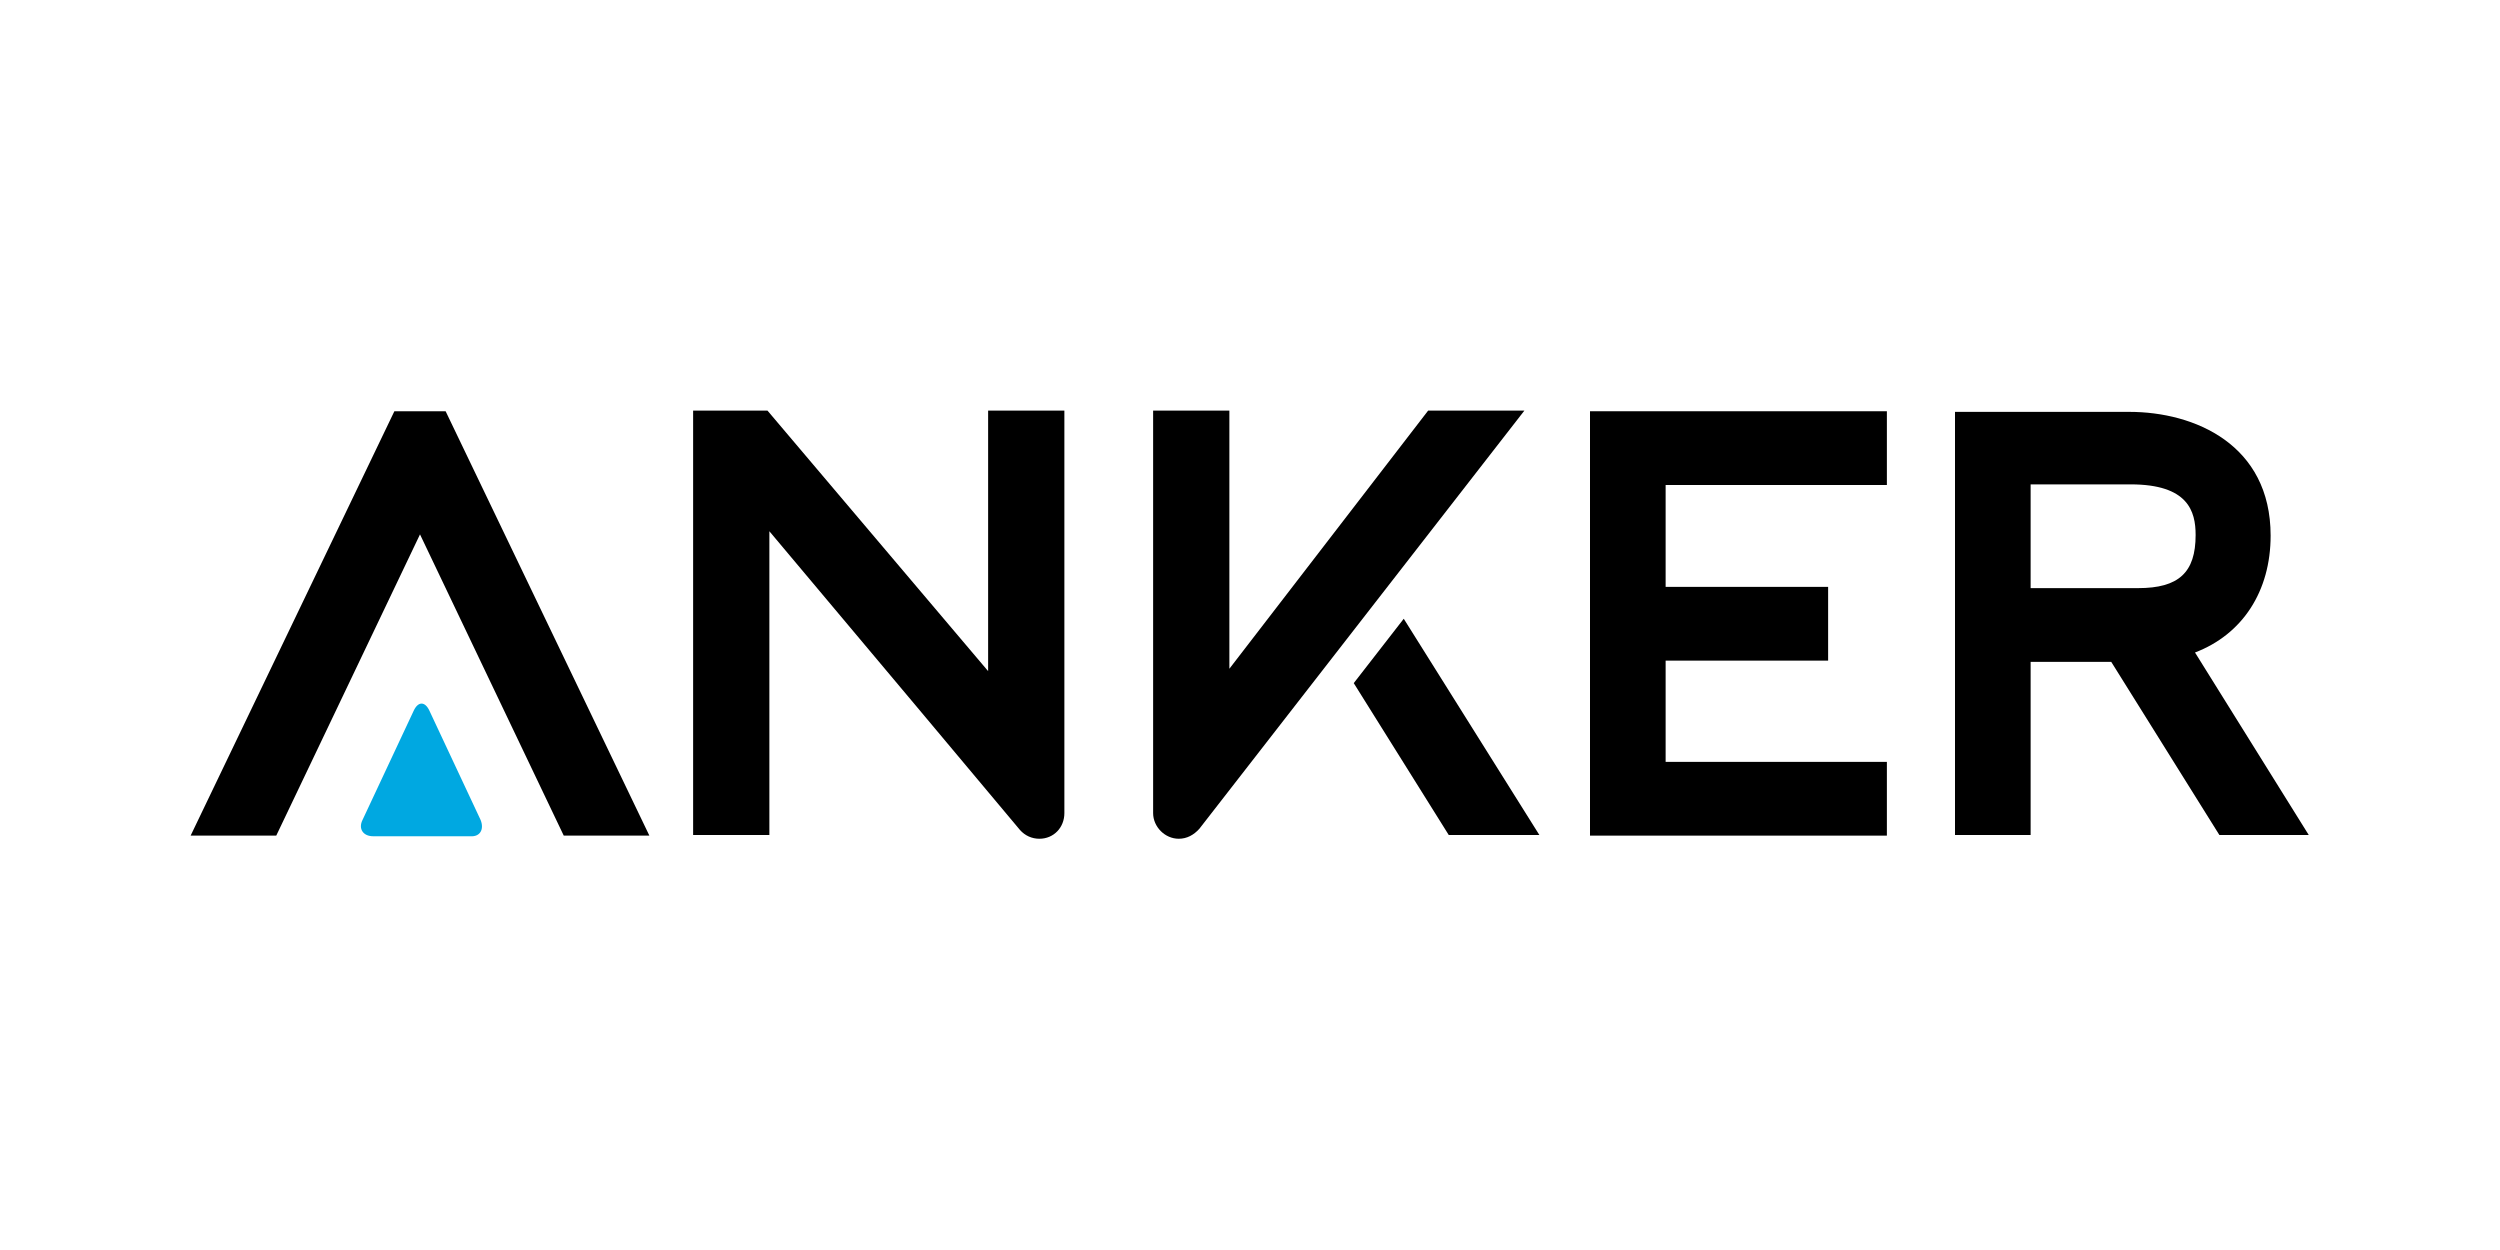 <?xml version="1.0" encoding="utf-8"?>
<!-- Generator: Adobe Illustrator 27.0.0, SVG Export Plug-In . SVG Version: 6.00 Build 0)  -->
<svg version="1.1" xmlns="http://www.w3.org/2000/svg" xmlns:xlink="http://www.w3.org/1999/xlink" x="0px" y="0px"
	 viewBox="0 0 400 200" style="enable-background:new 0 0 400 200;" xml:space="preserve">
<style type="text/css">
	.st0{display:none;}
	.st1{display:inline;}
	.st2{display:inline;fill:#FF3300;}
	.st3{fill-rule:evenodd;clip-rule:evenodd;fill:#ED1C24;}
	.st4{fill-rule:evenodd;clip-rule:evenodd;fill:#FFFFFF;}
	.st5{display:inline;fill-rule:evenodd;clip-rule:evenodd;fill:#00539E;}
	.st6{display:inline;fill-rule:evenodd;clip-rule:evenodd;fill:#FFFFFF;}
	.st7{display:inline;fill-rule:evenodd;clip-rule:evenodd;fill:#231F20;}
	.st8{display:inline;fill:#003299;}
	.st9{display:inline;fill:#CC0033;}
	.st10{display:inline;fill:#993399;}
	.st11{display:inline;fill:#6668B0;}
	.st12{display:inline;fill:#0099FF;}
	.st13{display:inline;fill:#339933;}
	.st14{display:inline;fill:#FFCB00;}
	.st15{display:inline;fill:#FF6600;}
	.st16{display:inline;fill:#FFFFFF;}
	.st17{fill:#00A8E1;}
</style>
<g id="Layer_1" class="st0">
	<g id="Layer_1_00000075144583611687890070000013116092334686579591_" class="st1">
		<g class="st0">
			<path class="st2" d="M181.8,142.3c0-29.5,0-59,0-88.5c0.2,0,0.4,0,0.6,0c9.3,0,18.6,0,27.9,0c5.3,0,13.2,4.1,14.2,12.8
				c0.1,0.8,0.1,1.6,0.1,2.4c0,4.6,0,9.2,0,13.7c0,3.8-1.4,7.1-3.8,10c-1.2,1.4-2.7,2.5-4.7,2.9c3.3,0.5,5.7,2.1,7.3,4.8
				c0.8,1.3,1.2,2.7,1.2,4.2c0,8.6,0,17.3,0,25.9c0,5.1-3.3,9.3-8.3,11c-1.7,0.6-3.4,0.9-5.2,0.9c-9.6,0-19.2,0-28.8,0
				C182.1,142.4,182,142.3,181.8,142.3z M196.1,117.3c0,5.7,0,11.3,0,17c0,0.4,0,0.7,0.6,0.7c2.8,0,5.6,0,8.4,0
				c2.5,0,3.9-1.1,4.4-3.6c0.4-1.7,0.6-3.4,0.6-5.1c0.1-6,0.1-12.1,0-18.1c0-1.6-0.2-3.1-0.5-4.7c-0.5-3-2-4.1-5-4.1
				c-2.5,0-5.1,0-7.6,0c-0.9,0-0.9,0-0.9,0.9C196.1,106,196.1,111.7,196.1,117.3z M196.1,91.9c3.2,0,6.3,0.1,9.5,0
				c2.1,0,3.4-1.3,3.8-3.3c0.4-1.9,0.7-3.8,0.7-5.7c0.1-4.4,0-8.8-0.1-13.2c-0.1-1.6-0.5-3.1-0.9-4.6s-1.5-2.3-3-2.5
				c-0.6-0.1-1.1-0.1-1.7-0.1c-2.6,0-5.1,0-7.7,0c-0.2,0-0.4,0-0.6,0C196.1,72.2,196.1,82,196.1,91.9z"/>
			<path class="st2" d="M249.2,53.8c0,0.3,0,0.6,0,0.9c0,24.8,0,49.7,0,74.5c0,3.1,1.3,5.4,4.1,6.8c4.9,2.5,10.5-1.1,10.6-6.7
				c0-4.8,0-9.7,0-14.5c0-0.2,0-0.5,0-0.8c0.3,0,0.5,0,0.8,0c4.3,0,8.5,0,12.8,0c0.6,0,0.8,0.2,0.8,0.8c0,8.9,0,17.8,0,26.7
				c0,0.2,0,0.5,0,0.8c-0.3,0-0.5,0-0.7,0c-13.9,0-27.8,0-41.7,0c-0.6,0-0.8-0.1-0.8-0.8c0-29,0-58,0-87c0-0.7,0.2-0.8,0.8-0.8
				c4.3,0,8.5,0,12.8,0C248.7,53.8,248.9,53.8,249.2,53.8z"/>
			<path class="st2" d="M171,53.8c0,0.3,0,0.6,0,0.8c0,24,0,48,0,71.9c0,3.7-0.8,7.2-3.2,10.2c-2.3,2.9-5.3,4.6-8.7,5.6
				c-6.5,1.8-13.1,1.9-19.5-0.3c-5.5-1.9-9.4-5.5-11.2-11.2c-0.4-1.3-0.6-2.7-0.6-4c-0.1-4,0-8.1,0-12.1c0-0.5,0.1-0.7,0.6-0.7
				c4.3,0,8.7,0,13,0c0.2,0,0.4,0,0.6,0.1c0,0.3,0,0.6,0,0.9c0,4.8,0,9.5,0,14.3c0,2.9,1.1,5.1,3.6,6.7c4.4,2.7,10.1,0,10.9-5
				c0.1-0.6,0.1-1.3,0.1-2c0-24.6,0-49.3,0-73.9c0-0.2,0-0.4,0-0.6c0-0.4,0.1-0.5,0.6-0.5c1.6,0,3.3,0,4.9,0c2.7,0,5.4,0,8.1,0
				C170.5,53.8,170.7,53.8,171,53.8z"/>
			<path class="st2" d="M135,84.5c-4.4-10.3-8.8-20.5-13.2-30.7c8.8,0,17.6,0,26.4,0C143.8,64.1,139.4,74.2,135,84.5z"/>
			<path class="st2" d="M126.7,96.1c0-4.7,3.8-8.4,8.5-8.4c4.6,0,8.4,3.8,8.4,8.4s-3.8,8.5-8.5,8.5S126.7,100.8,126.7,96.1z"/>
		</g>
	</g>
	<g class="st1">
		<path class="st3" d="M82.7,170h234.7V30H119.3c-20.1,0-36.6,16.5-36.6,36.6V170L82.7,170z"/>
		<path class="st4" d="M117.2,76h54.2v13.5h-18.6v34.2h-16.5V89.6h-19V76L117.2,76z M240.6,76.5h15.9v34.9h26.4v12.4h-42.3V76.5
			L240.6,76.5z M203.9,73.8c15.8-0.2,24.6,7.6,27.2,20.3h-14.7c-1.6-5.5-5.4-8.8-12.3-8.7c-9,0.1-13.1,5.7-13.2,14.6
			c-0.1,8.9,4.9,14.2,13.3,14.4c6.7,0.2,11.1-3.4,12.4-9.5h15c-1.4,13.3-11.5,21.5-27.5,21.2c-17.9-0.4-28.6-10-28.4-26
			C175.9,84.1,185.7,74,203.9,73.8L203.9,73.8z"/>
	</g>
</g>
<g id="Layer_4">
</g>
<g id="Layer_3">
</g>
<g id="Layer_2">
	<g class="st0">
		<path class="st5" d="M185.4,134.6c0,5.3-4.3,9.7-9.7,9.7h-136c-5.3,0-9.7-4.3-9.7-9.7V63c0-5.3,4.3-9.7,9.7-9.7h136
			c5.3,0,9.7,4.3,9.7,9.7V134.6L185.4,134.6z"/>
		<polygon class="st6" points="115.9,84.7 119.5,74.4 105.5,74.4 102.3,84.7 115.9,84.7 		"/>
		<polygon class="st6" points="93.5,84.7 92.4,74.4 81.8,74.4 76.3,84.7 93.5,84.7 		"/>
		<polygon class="st6" points="101,88.8 95.7,105.3 93.9,88.6 74.6,87.9 66,104.3 68.4,87.7 55,87.2 51.1,122.3 69.5,122.3 
			83.6,93.8 86.5,122.3 103,122.3 114.4,89.3 101,88.8 		"/>
		<polygon class="st6" points="68.9,84.7 70.4,74.2 56.5,74.2 55.3,84.7 68.9,84.7 		"/>
		<path class="st6" d="M149.4,74.4h-26.4l-3.4,10.3l23.8,0c6.6,0.2,9.8,5.5,7.6,12.2c-2.3,6.7-8.8,11.9-16.3,12.2
			c-1.9,0.1-2.6,0.3-5.3,0.1l6.5-19.2l-17.8-0.6l-10.9,32.8h26.4c13.3,0,27.8-10.5,32.3-23.9C170.3,84.9,162.8,74.4,149.4,74.4
			L149.4,74.4z"/>
		<polygon class="st7" points="215.8,60.9 224.2,60.9 230.3,87 230.4,87 235.9,60.9 243,60.9 234.2,95.6 225.9,95.6 219.7,69.2 
			219.6,69.2 212.9,95.6 204.5,95.6 196,60.9 203.7,60.9 209,87 209.1,87 215.8,60.9 		"/>
		<path class="st7" d="M248.4,85.4c0,3.1,0.4,6,4.1,6c2.5,0,3.7-0.9,4.4-3.1h6.5c-0.6,5.9-5.3,7.9-10.9,7.9
			c-8.3,0-11.6-4.7-11.6-12.7c0-7.2,4.2-12.8,11.6-12.8c4.5,0,8.3,1.5,10.3,5.8c0.7,1.3,1,2.8,1.2,4.3c0.2,1.5,0.2,3,0.2,4.6H248.4
			L248.4,85.4z M256.8,80.6c0-2.6-0.7-5.1-4.2-5.1c-3.3,0-4,2.4-4.1,5.1H256.8L256.8,80.6z"/>
		<path class="st7" d="M279.8,77.9c-0.1-1.6-1.6-2.4-3.3-2.4c-2,0-2.9,0.6-2.9,2.2c0,3.8,13.8,1.6,13.8,10.7c0,5.3-6.4,7.9-10.9,7.9
			c-5.6,0-10.5-2.2-10.6-7.7h6.7c0.1,1.9,1.8,2.9,3.9,2.9c2,0,3.5-0.8,3.5-2.7c0-1.9-3.5-2.7-4.9-3.1c-4.6-1.1-8.9-2.1-8.9-7.7
			c0-5,6.1-7.2,10.3-7.2c5.1,0,9.4,1.8,9.7,7.1H279.8L279.8,77.9z"/>
		<path class="st7" d="M290.6,71.5v-4.8l7.2-2.6v7.3h5.4v4.8h-5.4v11.2c0,3.2,0.5,4,3,4c0.8,0,1.5-0.1,2.3-0.1v4.2
			c-0.8,0.4-4.7,0.7-5.7,0.7c-5.6,0-6.8-2.9-6.8-8.2V76.3h-2.6v-4.8H290.6L290.6,71.5z"/>
		<path class="st7" d="M311.4,85.4c0,3.1,0.4,6,4.1,6c2.5,0,3.7-0.9,4.4-3.1h6.5c-0.6,5.9-5.3,7.9-10.9,7.9
			c-8.3,0-11.6-4.7-11.6-12.7c0-7.2,4.2-12.8,11.6-12.8c4.5,0,8.2,1.5,10.3,5.8c0.7,1.3,1,2.8,1.2,4.3c0.2,1.5,0.2,3,0.2,4.6H311.4
			L311.4,85.4z M319.8,80.6c0-2.6-0.7-5.1-4.2-5.1c-3.3,0-4,2.4-4.1,5.1H319.8L319.8,80.6z"/>
		<path class="st7" d="M341.9,77.6c-1.2,0.1-2.8,0.8-3.5,1.8c-0.8,1.3-0.9,2.7-1,4.3v11.9h-7.1l0-19.3c0-1-0.1-3-0.2-4.8h6.6
			l0.1,4.4h0.1c1.5-3.8,4.6-4.7,8.2-4.7L341.9,77.6L341.9,77.6z"/>
		<path class="st7" d="M354.1,74.3l0.1,0.1c1.5-2.2,3.7-3.6,7.4-3.6c2.4,0,7.1,1.8,7.9,5.3c0.4,1.5,0.5,3,0.5,3.8v15.7h-7.2V81.1
			c0-2.6-0.8-5.5-4.3-5.5c-2.3,0-4.2,2-4.3,5.5v14.5h-7.2V71.5h7.1V74.3L354.1,74.3z"/>
		<path class="st7" d="M198.6,102.5h11.8c10.8-0.1,17.5,5.3,17.5,17.3c0,12-6.7,17.4-17.5,17.3h-11.8V102.5L198.6,102.5z
			 M206.1,131.4h3.8c8.8,0.1,10.1-6,10.1-11.6c0-5.5-1.3-11.7-10.1-11.6h-3.8V131.4L206.1,131.4z"/>
		<path class="st7" d="M238.7,102.5v6.2H231v-6.2H238.7L238.7,102.5z M238.4,113.1v24.1h-7.2v-24.1H238.4L238.4,113.1z"/>
		<path class="st7" d="M265.4,135c0,5.6-1.2,11.8-11.8,11.7c-5.3,0-11-1.3-11.2-7.8h6.8c0.1,2.2,2,3,4,3c5.5,0,5.3-5,5-8.5h-0.1
			c-1.5,2.4-4,3.3-6.8,3.3c-6.5,0-9.9-6.1-9.9-12c0-6.1,3.5-12.3,10.2-12.3c3.2,0,5.3,1.1,6.4,3.5h0.1v-2.8h7.2V135L265.4,135z
			 M253.5,131.9c3.9,0,4.7-4,4.7-7.1c0-3.6-0.7-7.6-4.7-7.6c-3.9,0-4.7,4-4.7,7.6C248.9,127.8,249.6,131.9,253.5,131.9L253.5,131.9z
			"/>
		<path class="st7" d="M277.1,102.5v6.2h-7.7v-6.2H277.1L277.1,102.5z M276.9,113.1v24.1h-7.2v-24.1H276.9L276.9,113.1z"/>
		<path class="st7" d="M282.1,113.1v-4.7l7.2-2.6v7.3h5.4v4.8h-5.4V129c0,3.2,0.5,4,3,4c0.8,0,1.5-0.1,2.3-0.1v4.2
			c-0.8,0.4-4.7,0.7-5.7,0.7c-5.6,0-6.8-2.9-6.8-8.2v-11.9h-2.8v-4.8H282.1L282.1,113.1z"/>
		<path class="st7" d="M297.5,119.9c0-3,1.3-4.9,3.3-6c2-1.2,4.5-1.5,7.1-1.5c4.8,0,10.3,1.8,10.3,9v13.1c0,1.2,0.2,1.9,0.3,2.6H312
			c-0.1-1.1-0.2-2.2-0.2-3.2h-0.1c-1.6,2.8-4.1,3.9-7.4,3.9c-4.5,0-7.9-2.6-7.9-7.3c0-1.7,0.8-5.8,5.1-7.6c2.9-1.3,6.5-1.4,9.4-1.3
			v-2.3c0-1-0.8-3-3.3-3c-2.5,0-3.3,2.4-3.2,3.5H297.5L297.5,119.9z M303.3,129.6c0,2,1.5,3.5,3.5,3.5c4,0,4.1-4.4,4.1-7.2
			C308.4,125.8,303.3,125.7,303.3,129.6L303.3,129.6z"/>
		<polygon class="st7" points="329.8,102.5 329.8,137.1 322.6,137.1 322.6,102.5 329.8,102.5 		"/>
		<path class="st7" d="M333.4,106.5c0-2.9,2.3-5.2,5.2-5.2c2.9,0,5.2,2.3,5.2,5.2c0,2.9-2.3,5.2-5.2,5.2
			C335.8,111.8,333.4,109.4,333.4,106.5L333.4,106.5z M343,106.5c0-2.4-1.9-4.3-4.3-4.3c-2.4,0-4.3,1.9-4.3,4.3
			c0,2.4,1.9,4.3,4.3,4.3C341.1,110.9,343,108.9,343,106.5L343,106.5z M337.6,106.9v2.7h-1v-6.1h2c1.1,0,2.3,0.3,2.3,1.7
			c0,0.7-0.4,1.3-1.3,1.4v0c0.8,0.2,0.9,0.5,1,1.2c0.1,0.6,0.2,1.2,0.4,1.8h-1.2c-0.1-0.3-0.2-0.7-0.2-1.1c-0.1-0.5-0.1-1-0.3-1.3
			c-0.2-0.3-0.6-0.2-0.9-0.3H337.6L337.6,106.9z M338.6,105.9c0.9,0,1.1-0.4,1.1-0.9c0-0.5-0.2-0.7-1-0.7h-1.2v1.6H338.6
			L338.6,105.9z"/>
	</g>
	<g class="st0">
		<polygon class="st8" points="293.9,114.2 280.3,114.2 272.8,114.2 259.3,114.2 259.3,119.9 272.8,119.9 272.8,141.4 280.3,141.4 
			280.3,119.9 293.9,119.9 		"/>
		<path class="st8" d="M177,141.4h10l-13.5-24c0,0-1.4-3.1-3.8-3.1c-2.4,0-4.6,0-4.6,0h-1.7H161l-15.2,27.2h5.7l2.7-5.3h20.2
			L177,141.4z M156.1,132.1l6.5-13l1.6,0c0,0,1.4-0.2,2.5,1.9c1.2,2.1,5.6,11.1,5.6,11.1H156.1z"/>
		<path class="st8" d="M254.7,141.4h10l-13.5-24c0,0-1.4-3.1-3.8-3.1c-2.4,0-4.6,0-4.6,0h-1.7h-2.4l-15.2,27.2h5.7l2.7-5.3H252
			L254.7,141.4z M233.8,132.1l6.5-13l1.6,0c0,0,1.4-0.2,2.5,1.9c1.2,2.1,5.6,11.1,5.6,11.1H233.8z"/>
		<path class="st8" d="M319.5,141.4h10l-13.5-24c0,0-1.4-3.1-3.8-3.1c-2.4,0-4.6,0-4.6,0h-1.7h-2.4l-15.2,27.2h5.7l2.7-5.3h20.2
			L319.5,141.4z M298.6,132.1l6.5-13l1.6,0c0,0,1.4-0.2,2.5,1.9c1.2,2.1,5.6,11.1,5.6,11.1H298.6z"/>
		<path class="st8" d="M212.2,114.2h-15.5v0h-7.5v27.2h7.5v0h15.5c6.4,0,11.6-5.2,11.6-11.5v-4.1
			C223.8,119.4,218.6,114.2,212.2,114.2z M215.2,129.3c0,4.5-3.7,8.2-8.3,8.2h-10.3v-19.3h10.3c4.6,0,8.3,3.7,8.3,8.2V129.3z"/>
		<path class="st9" d="M138.3,77.1c0,0,17.7-13.5,28-6.7c10.3,6.8,5.2,11.9,14.5,23.6c9.3,11.7,9,12.2,9,12.2l-1.6,0.3
			c0,0-9.1-12.9-12.8-15.9c-3.7-3-12.6-6.9-23.9,3l0.5,0.7l5.3-3.5c0,0,0.2,2.4-6.7,11.2S134.1,118,124.5,119c0,0-0.7,1.9,3.9,1.2
			c0,0-0.5,14,7.8,20.6c0,0-5.7-0.5-8.1-2.6c0,0,1.8,5.6,3.8,6.4c0,0-5.2,0.2-7-2.8c0,0-0.5,4.4,1.4,7.3c0,0-7.3-2.8-8.6-8.8
			c0,0-0.5,2.7-0.2,4.8c0.4,2.2,1.2,4.5-0.8,8.7c0,0-6.7-14.6-5.4-29.9c1.4-15.3,11.7-28.4,11.7-28.4s8.2,3.1,10.5-0.8
			c0,0-8.4,2.4-18.1-3.6c0,0,2.2,0.2,6.1-0.6c0,0-17.6-4.5-26.3-14.9c0,0,7,1.3,9,1.9c0,0-16.1-7.5-22.5-17.9l6.2,2.5
			c0,0,0.3-1.1-4.9-4c-5.2-3-13.3-14.5-12.3-15.9c1.1-1.4,3.8,2.1,16.5,9.4c12.7,7.3,36.3,17.8,36.3,17.8l-4-3.6
			c0,0-2.1-10.9-1.7-10.6c0.4,0.3,4.4,4.2,4.4,4.2s-1.2-3.8-3.2-5.6c-2-1.8-2-3-2-5.5c0-2.6,0-4.6,0-4.6s3.9,4.5,3.9,3.9
			c0-0.6-3.3-6.1-3.3-6.1s0.6-10.1,1.2-11.1c0.6-1.1,1.1,0.2,2.1,3.8c1,3.6,13,33,19.9,39.2C140.8,73.4,137.4,76.7,138.3,77.1z"/>
		<path class="st10" d="M166.4,70.4c-0.6-0.4-1.2-0.7-1.8-0.9c-2.6,16.3-17.8,12.7-17.8,12.7l0.6,1.7c5.2,0.8,8.2,3.6,9.8,5.8
			c8.6-4.6,15.2-1.5,18.2,1c3.7,3,12.8,15.9,12.8,15.9l1.6-0.3c0,0,0.3-0.5-9-12.2C171.5,82.3,176.7,77.3,166.4,70.4z"/>
		<path class="st11" d="M155.3,84.7c-2.6-2.7-8.9-1.8-8.9-1.8s0.5,5.6,1.2,11.2c0.3,2.4,1.9,5,3.6,7.1c6.3-8.1,6.1-10.4,6.1-10.4
			l-5.3,3.5l-0.5-0.7c2.3-2,4.4-3.4,6.5-4.4C157.2,87.5,156.3,85.8,155.3,84.7z"/>
		<path class="st12" d="M149.9,82c0,0-3-2.6-10.5-1.8c0,0,5.8,9.6-1.7,15.9c-6.6,5.5-11.6,4-16.8,2.3c-3.1,4.7-8.7,14.5-9.7,25.6
			c-0.1,1.1-0.1,2.2-0.2,3.3c7-6.1,19.9-15.8,29.8-15.4c3.6-2.7,6.8-6.1,9.7-9.7c1.5-1.9,2.7-3.6,3.6-4.9
			C151.5,94.7,147.7,89.5,149.9,82z"/>
		<path class="st13" d="M146.8,106.3c-5.8-2.3-15.3-3.5-24.1,1.8c-6.1,3.6-9.6,10.8-11.5,16c-0.2,2.1-0.2,4.2-0.1,6.3
			c4.3-0.2,10.9-2.8,17.5-6.1c-0.3-2.4-0.2-4.1-0.2-4.1c-4.5,0.7-3.9-1.2-3.9-1.2C132.5,118.2,140.4,113.1,146.8,106.3z"/>
		<path class="st14" d="M128.3,120.6c-7.4,6.2-13.8,7.3-17.3,7.3c0,0.6,0,1.3,0,1.9l0.4,0.3l6.9,7.8l6.4,5.2c0-0.7,0-1.2,0-1.2
			c1.9,3,7,2.8,7,2.8c-2-0.8-3.8-6.4-3.8-6.4c2.4,2.1,8.1,2.6,8.1,2.6C128.6,134.8,128.3,122.7,128.3,120.6z"/>
		<path class="st15" d="M126.1,149.1c-1.5-2.4-1.5-5.9-1.4-7c-1.2-3.1-3.2-7.5-4.7-9c-2-2-3.8-4.5-9-5.5
			c-0.2,13.9,5.6,26.3,5.6,26.3c2-4.2,1.2-6.5,0.8-8.7c-0.4-2.2,0.2-4.8,0.2-4.8C118.8,146.3,126.1,149.1,126.1,149.1z"/>
		<path class="st16" d="M168.2,77.6c0,0-0.6-1.5-2.2-0.9c-1.6,0.6-1.6,2.1,1.1,4C169.6,82.5,169.5,79.2,168.2,77.6z"/>
		<path class="st15" d="M120.8,150.8c0,0,1.8,3.6,4.4,3.9c2.6,0.4,4.7-1.5,4.7-1.5s0.4,3-1.7,4.2c0,0,1.5,2.4,4.4,2.5
			c0,0-4.3,1.9-8.1,0.8c0,0-0.5,2,1,2.9c0,0-3.9-0.3-3.2-4.2c0,0-2.8-0.8-3.5-2.3c0,0,2.6-0.1,3.3-0.9
			C122.8,155.5,119.8,155,120.8,150.8z"/>
		<path class="st15" d="M129.3,148.1c0,0,4.1,1.1,5.1,0c1.1-1.1-0.9-3.9-0.9-3.9s2.8,0.4,4.1,2c1.2,1.7,2.6,1.6,3.4,1.7
			c0.8,0.1,2.7,1.6,2.7,1.6s-3.2-0.7-3.2,0.3c0.1,1,2,1.5,3,4.2c0.9,2.7,0.4,2.9,0.4,2.9s-3.4-5.4-4.7-4.8c-1.3,0.7-1.9,3.2-5.5,2.8
			c0,0,2.5-2.6,1.4-3.9C134.1,149.9,130.6,150.6,129.3,148.1z"/>
		<path class="st15" d="M135.5,157c0,0,2.1-0.3,2.8,1c0.7,1.2,0.9,1.5,0.9,1.5s2.2-1.4,2.3-2.8c0,0,0.6,1.9,0.3,3
			c-0.3,1.1-0.7,1.2,0.4,2.3c1.1,1.1,1.7,2.1,1.7,3.2c0,0-2.6-2.5-3.3-1.7c-0.7,0.8,0.4,2.5,1.4,3.3c1.1,0.8,1.4,1.2,1.4,1.2
			s-2.7,0.5-3.9-0.8c-1.2-1.3-1.7-3.8-3-3.6c-1.3,0.1-1.6,1.7-1.6,1.7s-0.6-2.7,1.4-3.8C138.4,160.3,137.4,158.1,135.5,157z"/>
		<path class="st15" d="M146.2,162.9c0,0,1.7,1.5,1.8,2.1c0,0.7-0.5,1-1.2,1.6c-0.6,0.5-0.6,1.3-0.6,1.3s2-1.2,2.7-0.4
			c0.8,0.8-0.1,1.8,1.7,2.6c0,0-0.4-1.8,0.4-1.8c0.8,0,2.2,0.1,2.8-0.8c0,0-2.8-0.4-2.7-1.6c0-1.2,1.2-1.4,1.2-1.4s-0.8-0.6-2.4-0.4
			C148.2,164.3,148.2,163,146.2,162.9z"/>
	</g>
	<g id="XMLID_1_">
		<g>
			<polygon id="XMLID_52_" points="254.4,133.7 301.9,133.7 301.9,121.9 266.5,121.9 266.5,105.7 292.5,105.7 292.5,93.9 
				266.5,93.9 266.5,77.6 301.9,77.6 301.9,65.8 254.4,65.8 			"/>
			<g id="XMLID_50_">
				<path id="XMLID_51_" d="M158.2,107.5l-35.4-41.8h-11.9v67.9h12.2V85c9.6,11.4,39.7,47.3,40.1,47.8c0.8,0.9,1.9,1.4,3.1,1.4
					c2.3,0,4-1.8,4-4.1V65.7h-12.2V107.5z"/>
			</g>
			<polygon id="XMLID_49_" points="63.1,65.8 30.5,133.7 44.2,133.7 67.2,85.5 90.2,133.7 103.9,133.7 71.3,65.8 			"/>
			<g id="XMLID_44_">
				<path id="XMLID_46_" d="M351.3,85.6c0,6-2.7,8.5-9.2,8.5h-17.2V77.5h16C350.1,77.5,351.3,81.8,351.3,85.6 M351.2,104.4
					c7.6-2.9,12.1-9.8,12.1-18.7c0-14.6-12.2-19.8-22.6-19.8h-27.9v67.7h12.1v-27.7h12.9l17.3,27.7h14.3L351.2,104.4z"/>
				<path id="XMLID_45_" class="st17" d="M76.9,131.2l-8.2-17.5c-0.7-1.5-1.8-1.5-2.5,0l-8.2,17.5c-0.7,1.4,0.1,2.6,1.7,2.6h15.6
					C76.8,133.9,77.5,132.7,76.9,131.2"/>
			</g>
			<polygon id="XMLID_43_" points="216.6,109.3 231.8,133.6 246.3,133.6 224.6,99 			"/>
			<path id="XMLID_42_" d="M243.9,65.7h-15.4L196.7,107V65.7h-12.2v64.4c0,2.2,1.9,4.1,4.1,4.1c1.3,0,2.4-0.6,3.3-1.6L243.9,65.7"/>
		</g>
		<g class="st0">
			<path id="XMLID_39_" class="st1" d="M35.3,136.8h-1.7v5.8h1.6c2.3,0,3.6-0.9,3.6-3C38.8,137.7,37.6,136.8,35.3,136.8 M35.2,145.3
				h-1.6v6.6h-3.5V134h5.4c4.2,0,6.8,1.9,6.8,5.5C42.3,143.4,39.4,145.3,35.2,145.3"/>
			<path id="XMLID_36_" class="st1" d="M54,136.5c-3.2,0-5.1,2.5-5.1,6.4c0,3.9,1.9,6.4,5.1,6.4c3.2,0,5.1-2.5,5.1-6.4
				C59.2,139,57.2,136.5,54,136.5 M54,152.3c-5.3,0-8.7-3.7-8.7-9.3c0-5.6,3.4-9.3,8.7-9.3c5.3,0,8.7,3.7,8.7,9.3
				C62.7,148.5,59.3,152.3,54,152.3"/>
			<polygon id="XMLID_34_" class="st1" points="85.3,152 81.9,152 77.8,138.9 73.7,152 70.4,152 65.2,134.5 68.9,133.8 72.4,146.6 
				76.3,134 79.8,134 83.7,146.6 87,134 90.6,134 			"/>
			<polygon id="XMLID_33_" class="st1" points="94.4,151.9 94.4,134 105.1,134 105.1,136.9 97.9,136.9 97.9,141.2 103.5,141.2 
				104,144.1 97.9,144.1 97.9,149 105.4,149 105.4,151.9 			"/>
			<g id="XMLID_29_" class="st1">
				<path id="XMLID_30_" d="M114.9,136.8h-2v5.7h1.8c2.2,0,3.6-1,3.6-2.9C118.3,137.8,117.1,136.8,114.9,136.8 M119.3,152.1l-4.8-7
					H113v6.9h-3.5V134h5.7c4.1,0,6.6,1.9,6.6,5.4c0,2.6-1.5,4.3-3.8,5l5,7L119.3,152.1z"/>
			</g>
			<polygon id="XMLID_28_" class="st1" points="141.8,145.1 141.8,151.9 138.2,151.9 138.2,145.1 131.8,134.4 135.5,133.8 
				140.1,141.9 144.6,134 148.5,134 			"/>
			<g id="XMLID_20_" class="st1">
				<path id="XMLID_25_" d="M158.6,136.5c-3.2,0-5.1,2.5-5.1,6.4c0,3.9,1.9,6.4,5.1,6.4c3.2,0,5.1-2.5,5.1-6.4
					C163.7,139,161.8,136.5,158.6,136.5 M158.6,152.3c-5.3,0-8.7-3.7-8.7-9.3c0-5.6,3.4-9.3,8.7-9.3c5.3,0,8.7,3.7,8.7,9.3
					C167.3,148.5,163.9,152.3,158.6,152.3"/>
				<path id="XMLID_24_" d="M178.8,152.2c-4.5,0-7.4-2.6-7.4-7.2v-11h3.5v10.8c0,2.7,1.3,4.4,3.9,4.4c2.6,0,4-1.6,4-4.4V134h3.6
					v10.9C186.4,149.7,183.3,152.2,178.8,152.2"/>
				<path id="XMLID_21_" d="M196.6,136.8h-2v5.7h1.8c2.2,0,3.6-1,3.6-2.9C200,137.8,198.8,136.8,196.6,136.8 M201,152.1l-4.8-7h-1.5
					v6.9h-3.5V134h5.7c4.1,0,6.6,1.9,6.6,5.4c0,2.6-1.5,4.3-3.8,5l5,7L201,152.1z"/>
			</g>
			<polygon id="XMLID_19_" class="st1" points="232,151.9 231.1,138.7 226.4,152 223.2,152 218.6,138.7 217.6,151.9 214.4,151.9 
				215.8,134 220.4,134 225.1,147.5 229.7,134 234.2,134 235.6,151.9 			"/>
			<g id="XMLID_11_" class="st1">
				<path id="XMLID_16_" d="M248,136.5c-3.2,0-5.1,2.5-5.1,6.4c0,3.9,1.9,6.4,5.1,6.4c3.2,0,5.1-2.5,5.1-6.4
					C253.1,139,251.2,136.5,248,136.5 M248,152.3c-5.3,0-8.7-3.7-8.7-9.3c0-5.6,3.4-9.3,8.7-9.3c5.3,0,8.7,3.7,8.7,9.3
					C256.7,148.5,253.3,152.3,248,152.3"/>
				<path id="XMLID_12_" d="M266.2,143.8h-1.9v5.5h1.9c2.3,0,3.6-0.9,3.6-2.7C269.9,144.8,268.6,143.8,266.2,143.8 M266.2,136.6
					h-1.8v4.7h1.6c2.1,0,3.2-0.9,3.2-2.4C269.2,137.5,268.3,136.6,266.2,136.6 M266.3,151.9H261V134h5.4c4.2,0,6.2,1.8,6.2,4.6
					c0,1.9-1.1,3.1-2.7,3.7c2.1,0.6,3.4,1.9,3.4,4.3C273.3,150.2,270.7,151.9,266.3,151.9"/>
			</g>
			<rect id="XMLID_10_" x="277.5" y="134" class="st1" width="3.6" height="17.9"/>
			<polygon id="XMLID_9_" class="st1" points="286.1,151.9 286.1,134 289.7,134 289.7,148.9 295.9,148.9 296.4,151.9 			"/>
			<polygon id="XMLID_8_" class="st1" points="300,151.9 300,134 310.8,134 310.8,136.9 303.6,136.9 303.6,141.2 309.1,141.2 
				309.6,144.1 303.6,144.1 303.6,149 311.1,149 311.1,151.9 			"/>
			<polygon id="XMLID_7_" class="st1" points="321.9,151.9 321.9,134 325.5,134 325.5,148.9 331.7,148.9 332.2,151.9 			"/>
			<rect id="XMLID_6_" x="336" y="134" class="st1" width="3.6" height="17.9"/>
			<polygon id="XMLID_5_" class="st1" points="348.2,137 348.2,141.6 353.4,141.6 353.9,144.5 348.2,144.5 348.2,151.9 344.6,151.9 
				344.6,134 355,134 355,137 			"/>
			<polygon id="XMLID_4_" class="st1" points="358.9,151.9 358.9,134 369.7,134 369.7,136.9 362.4,136.9 362.4,141.2 368,141.2 
				368.5,144.1 362.4,144.1 362.4,149 369.9,149 369.9,151.9 			"/>
		</g>
	</g>
</g>
</svg>

